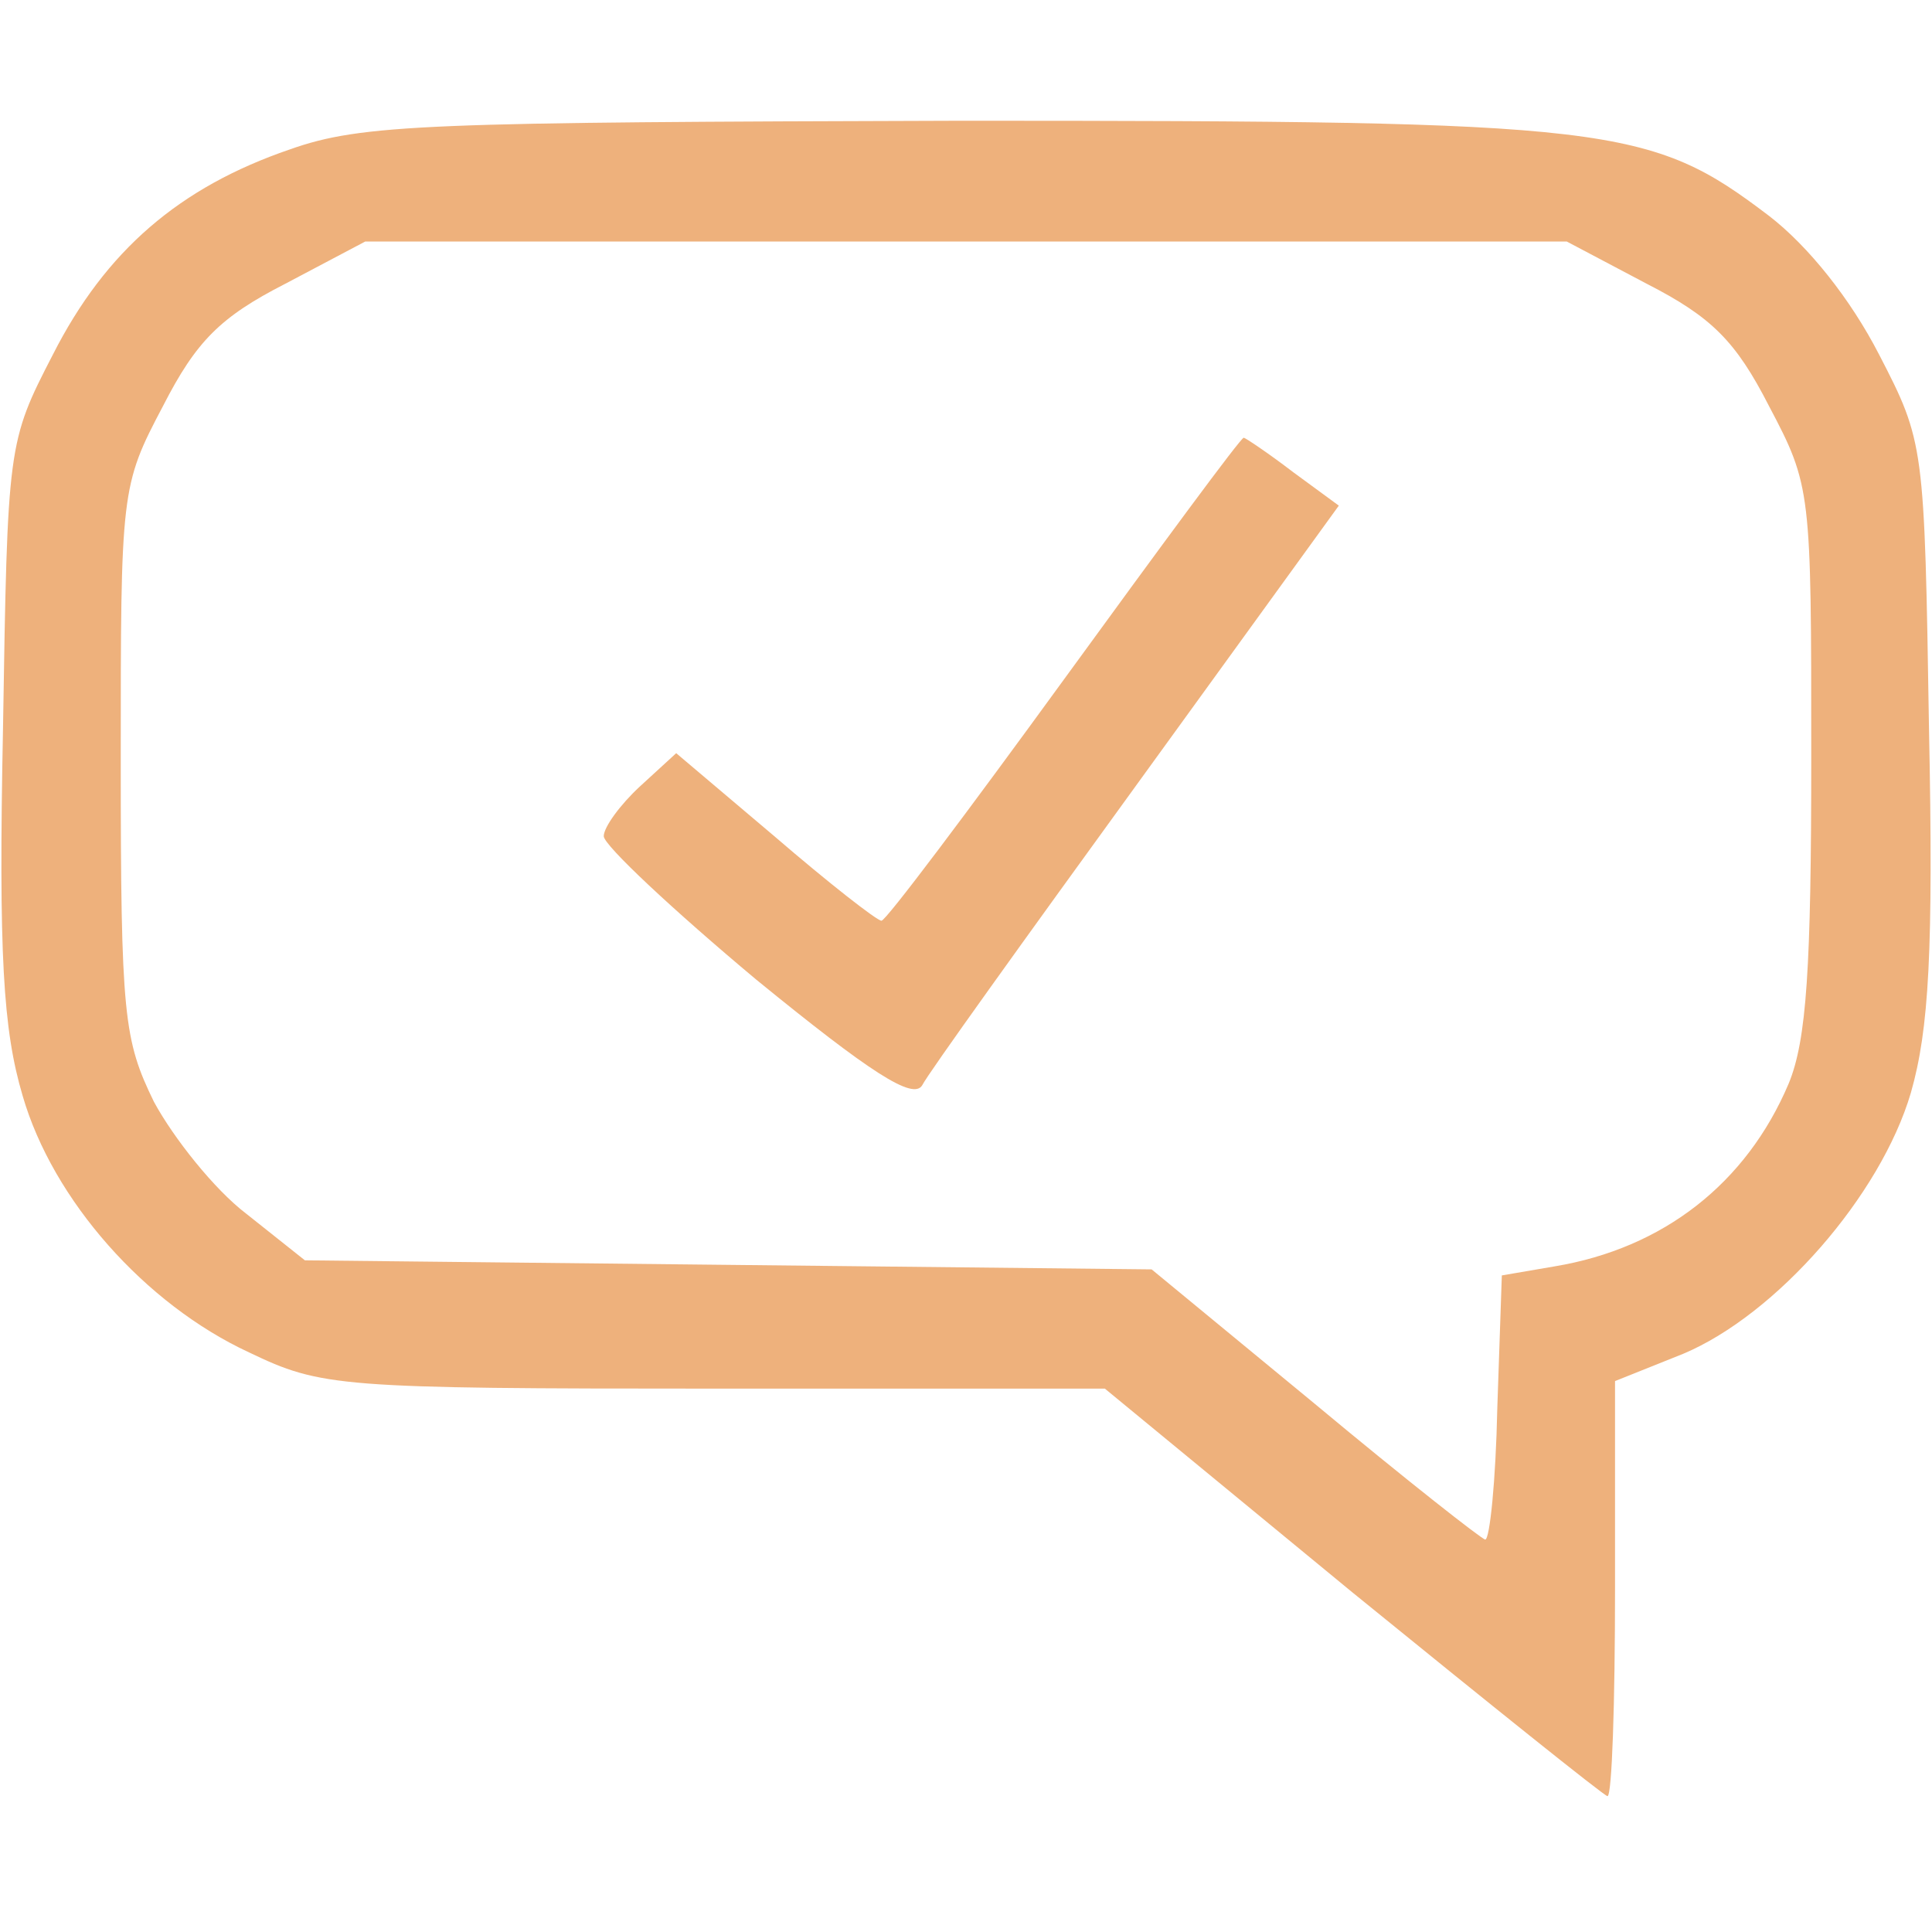 <?xml version="1.0" standalone="no"?>
<!DOCTYPE svg PUBLIC "-//W3C//DTD SVG 20010904//EN"
 "http://www.w3.org/TR/2001/REC-SVG-20010904/DTD/svg10.dtd">
<svg version="1.0" xmlns="http://www.w3.org/2000/svg"
 width="128pt" height="128pt" viewBox="0 0 128 128"
 preserveAspectRatio="xMidYMid meet">

<g transform="translate(0,128) scale(0.1,-0.1)"
fill="#eeb17c" stroke="none">
<path d="M192 1181 c-73 -25 -122 -67 -157 -136 -30 -58 -30 -60 -33 -247 -3
-151 0 -200 13 -244 20 -69 81 -138 150 -170 48 -23 59 -24 309 -24 l258 0
164 -135 c91 -74 167 -135 169 -135 3 0 5 62 5 138 l0 137 45 18 c62 26 131
105 151 173 12 42 15 94 12 242 -3 187 -3 189 -33 247 -19 37 -47 72 -73 92
-79 60 -103 63 -536 63 -352 -1 -396 -2 -444 -19z m899 -89 c43 -22 59 -38 81
-81 28 -53 28 -56 28 -232 0 -140 -3 -188 -15 -217 -28 -66 -83 -109 -155
-121 l-35 -6 -3 -88 c-1 -48 -5 -87 -8 -87 -2 0 -53 40 -113 90 l-108 89 -281
3 -280 3 -39 31 c-21 16 -48 50 -61 74 -20 41 -22 57 -22 226 0 179 0 182 28
235 22 43 38 59 81 81 l53 28 398 0 398 0 53 -28z"/>
<path d="M705 830 c-64 -88 -118 -160 -121 -160 -3 0 -35 25 -71 56 l-65 55
-24 -22 c-13 -12 -24 -27 -24 -33 0 -6 46 -49 101 -95 76 -62 104 -80 110 -70
4 8 68 97 142 199 l134 185 -30 22 c-17 13 -32 23 -33 23 -2 0 -55 -72 -119
-160z"/>
</g>
</svg>
